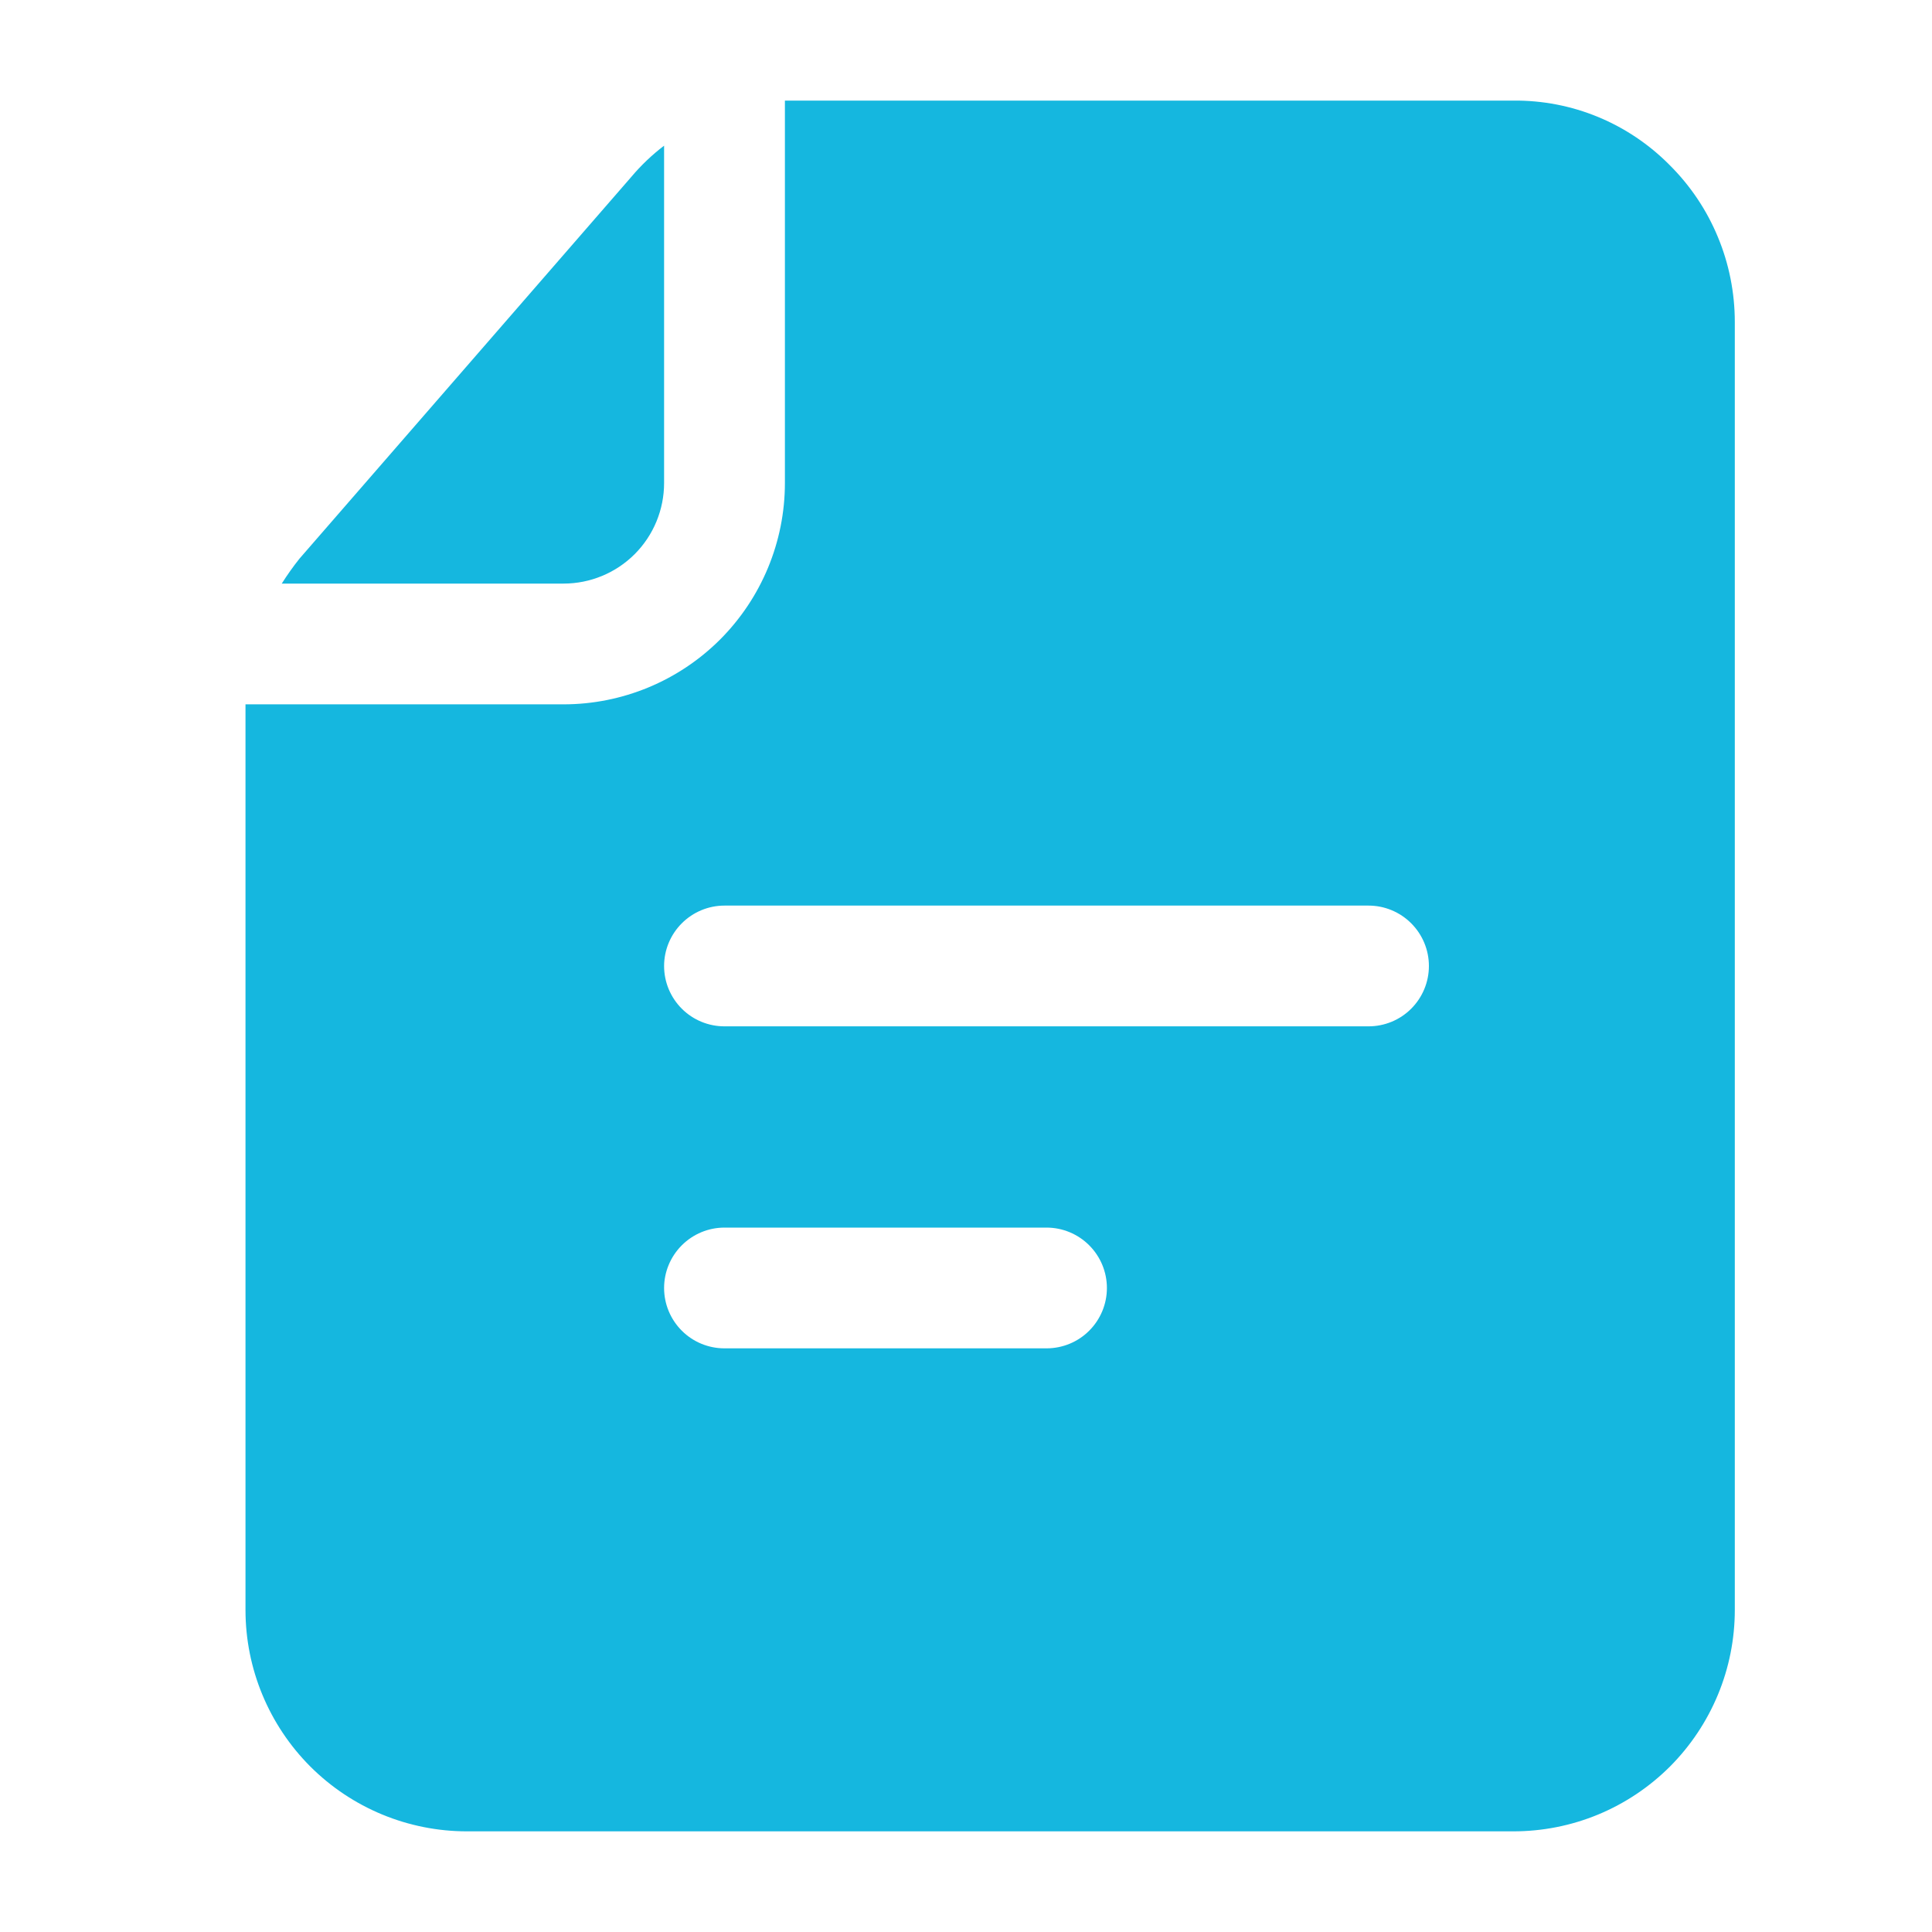 <svg width="30" height="30" viewBox="0 0 30 30" fill="none" xmlns="http://www.w3.org/2000/svg">
<path d="M8.75 9.062C9.164 9.062 9.562 8.898 9.855 8.605C10.148 8.312 10.312 7.914 10.312 7.5V2.262C10.124 2.405 9.952 2.569 9.8 2.75L4.65 8.675C4.551 8.799 4.46 8.928 4.375 9.062H8.75Z" fill="#15B7DF"/>
<path d="M25.925 2.562C25.608 2.242 25.231 1.988 24.814 1.816C24.398 1.644 23.951 1.558 23.5 1.562H12.387H12.188V7.5C12.188 8.412 11.825 9.286 11.181 9.931C10.536 10.575 9.662 10.937 8.75 10.937H3.812V25C3.812 25.912 4.175 26.786 4.819 27.431C5.464 28.075 6.338 28.437 7.25 28.437H23.5C23.951 28.437 24.398 28.349 24.816 28.176C25.233 28.003 25.611 27.75 25.931 27.431C26.25 27.111 26.503 26.732 26.676 26.315C26.849 25.898 26.938 25.451 26.938 25V5C26.938 4.547 26.849 4.098 26.675 3.68C26.502 3.261 26.247 2.882 25.925 2.562ZM16.25 20.937H11.25C11.001 20.937 10.763 20.839 10.587 20.663C10.411 20.487 10.312 20.249 10.312 20C10.312 19.751 10.411 19.513 10.587 19.337C10.763 19.161 11.001 19.062 11.25 19.062H16.25C16.499 19.062 16.737 19.161 16.913 19.337C17.089 19.513 17.188 19.751 17.188 20C17.188 20.249 17.089 20.487 16.913 20.663C16.737 20.839 16.499 20.937 16.25 20.937ZM21.25 15.937H11.25C11.001 15.937 10.763 15.839 10.587 15.663C10.411 15.487 10.312 15.249 10.312 15C10.312 14.751 10.411 14.513 10.587 14.337C10.763 14.161 11.001 14.062 11.25 14.062H21.25C21.499 14.062 21.737 14.161 21.913 14.337C22.089 14.513 22.188 14.751 22.188 15C22.188 15.249 22.089 15.487 21.913 15.663C21.737 15.839 21.499 15.937 21.25 15.937Z" fill="#15B7DF"/>
</svg>
